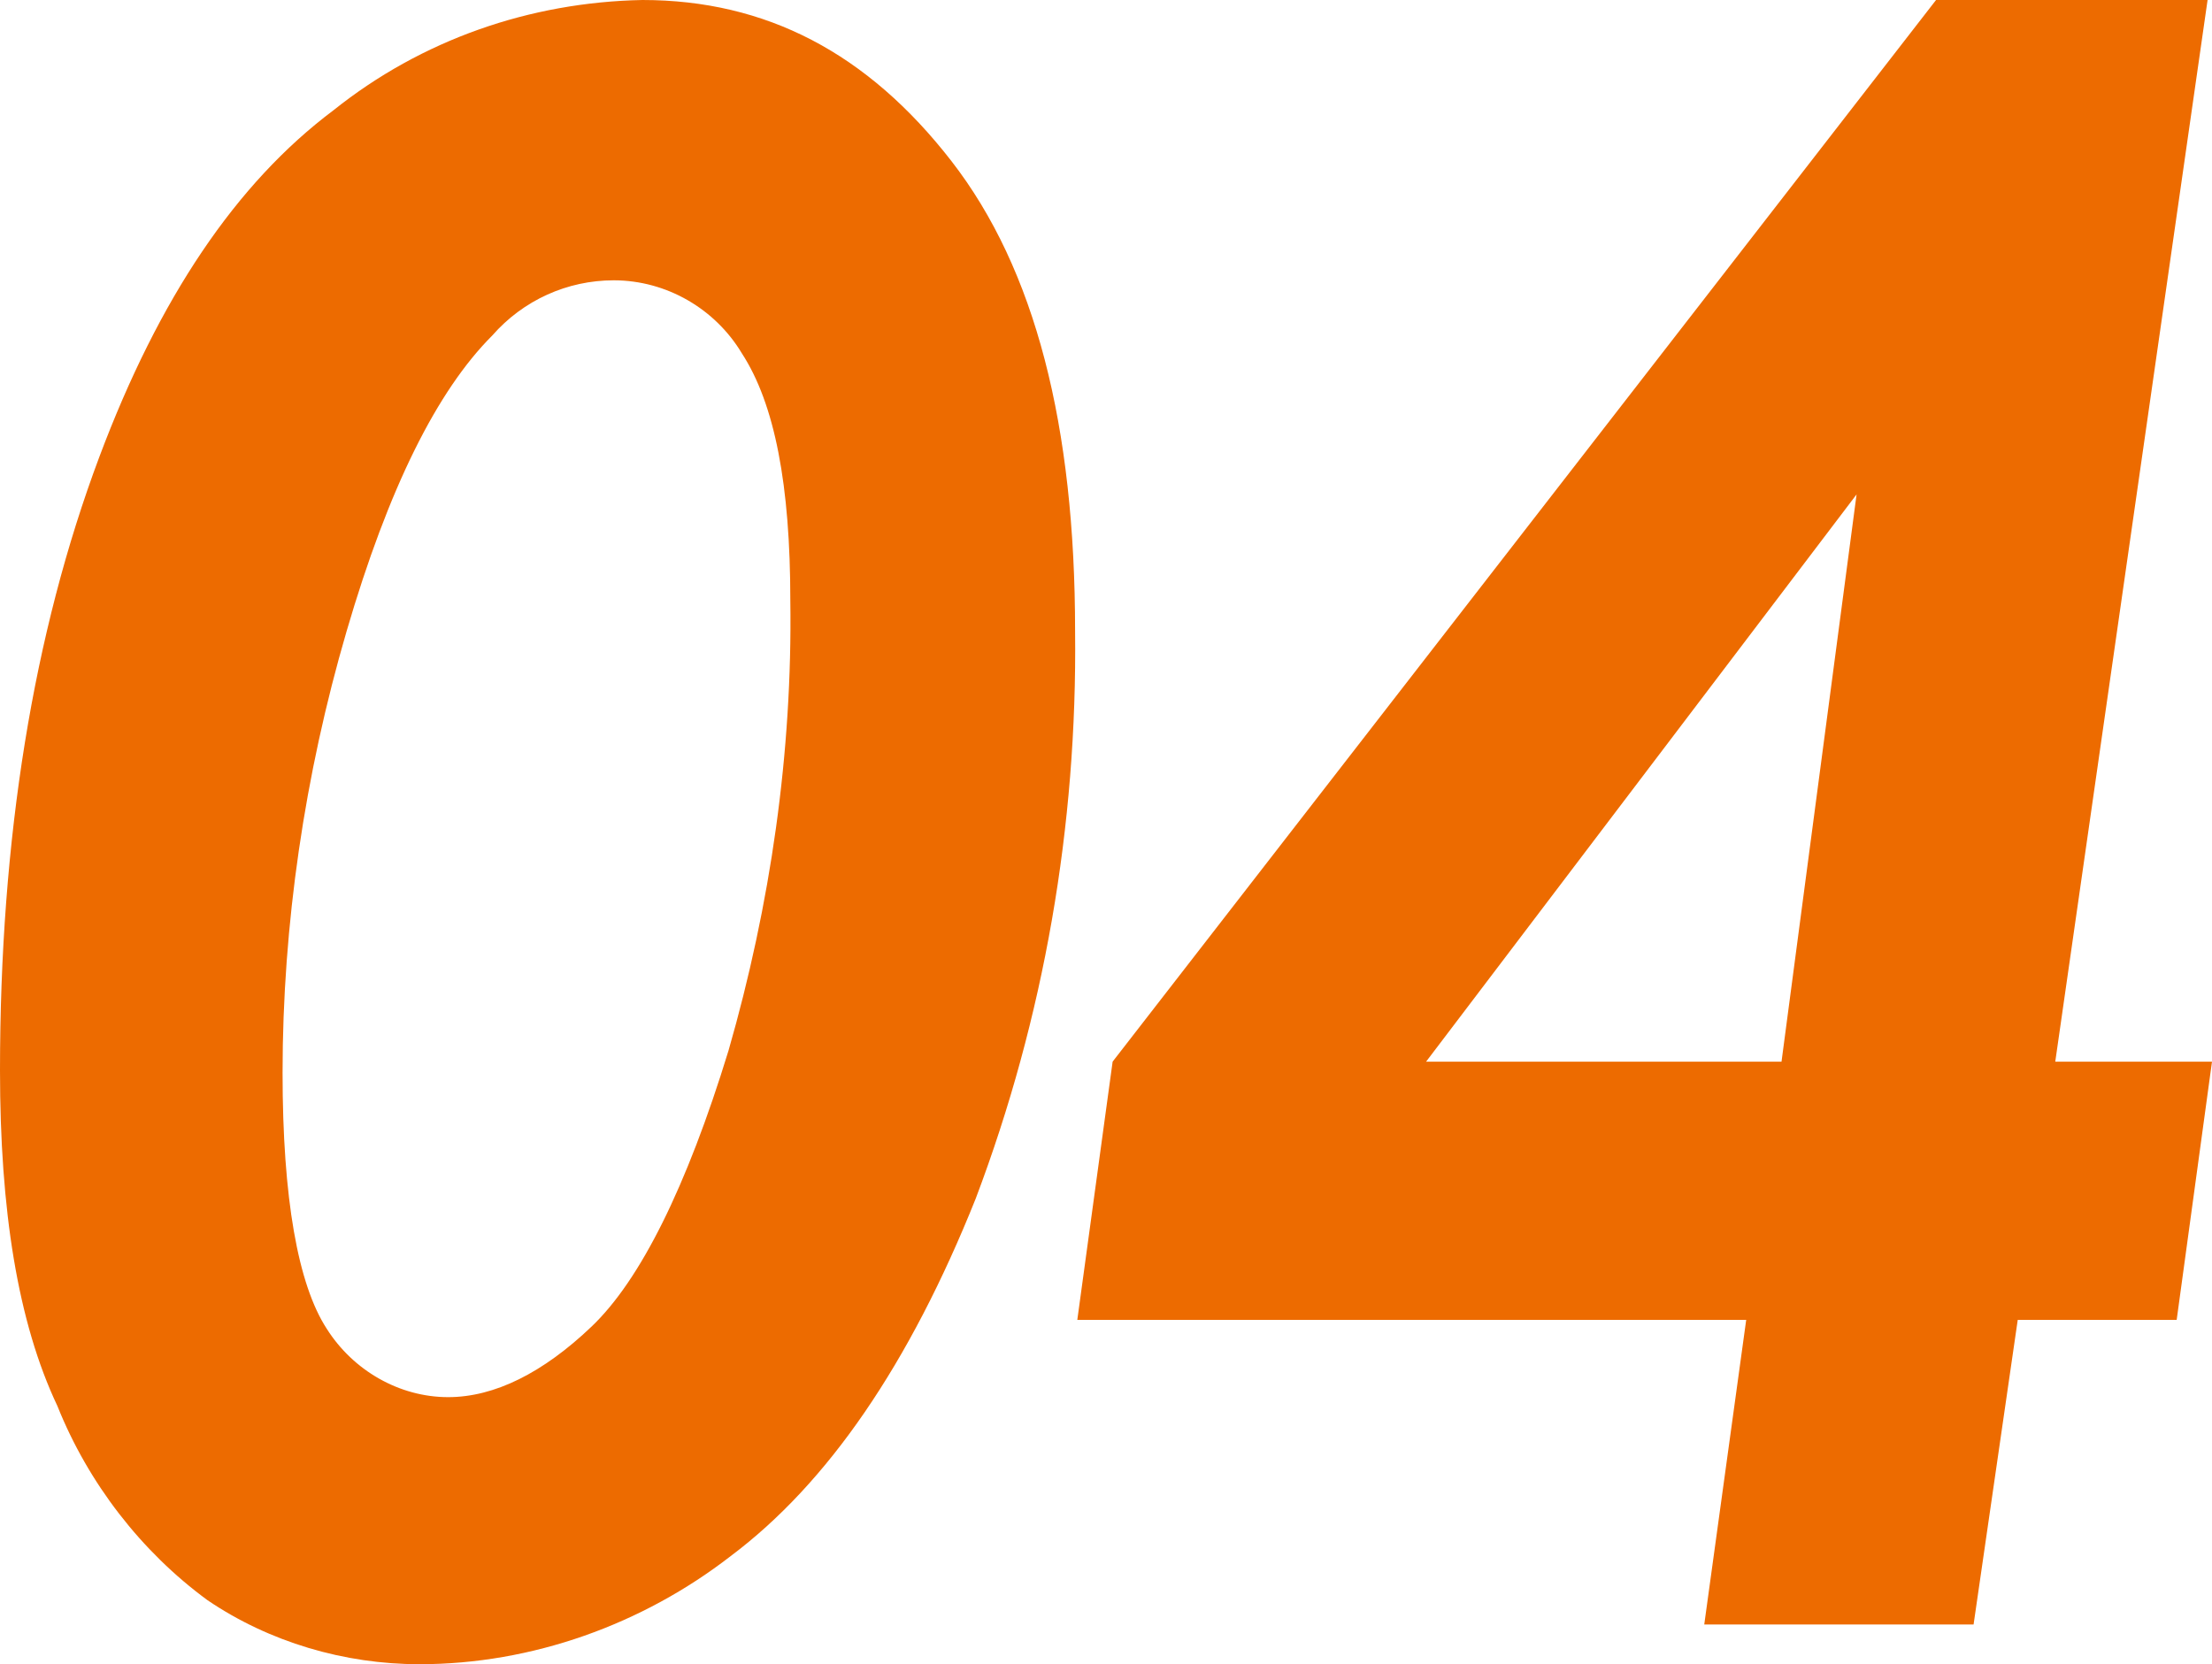 <svg version="1.1" xmlns="http://www.w3.org/2000/svg" xmlns:xlink="http://www.w3.org/1999/xlink" x="0px" y="0px"
   viewBox="0 0 100.2 75.4" style="enable-background:new 0 0 100.2 75.4;" xml:space="preserve">
<style type="text/css">
  .st0{fill:#ED6B00;}
</style>
<path class="st0" d="M29.1,0c5.6,0,10.2,2.4,14,7.3s5.6,12,5.6,21.3c0.1,8.8-1.4,17.5-4.5,25.7c-3,7.5-6.7,12.9-11.1,16.2
  c-4,3.1-9,4.9-14.1,4.9c-3.4,0-6.8-1-9.6-2.9c-3-2.2-5.4-5.3-6.8-8.8C0.8,59.9,0,54.8,0,48.5c0-10.5,1.5-19.8,4.5-27.8
  C7.2,13.5,10.7,8.3,15.1,5C19.1,1.8,24,0.1,29.1,0z M27.8,12.7c-2.1,0-4.1,0.9-5.5,2.5c-2.5,2.5-4.7,6.9-6.6,13.4
  c-1.9,6.5-2.9,13.3-2.9,20c0,5.7,0.7,9.6,2,11.6c1.2,1.9,3.3,3.1,5.5,3.1c2.1,0,4.3-1.1,6.5-3.2c2.2-2.1,4.3-6.3,6.2-12.5
  c1.9-6.6,2.9-13.5,2.8-20.4c0-5.2-0.7-8.9-2.2-11.2C32.4,14,30.2,12.7,27.8,12.7L27.8,12.7z M87.7,0h12.3l-6.9,48.1h7.1l-1.6,11.7
  h-7.2l-2,13.8H77.2l1.9-13.8H48.8l1.6-11.7L87.7,0z M84.1,22.4L64.6,48.1h16.1L84.1,22.4z"/>
</svg>
